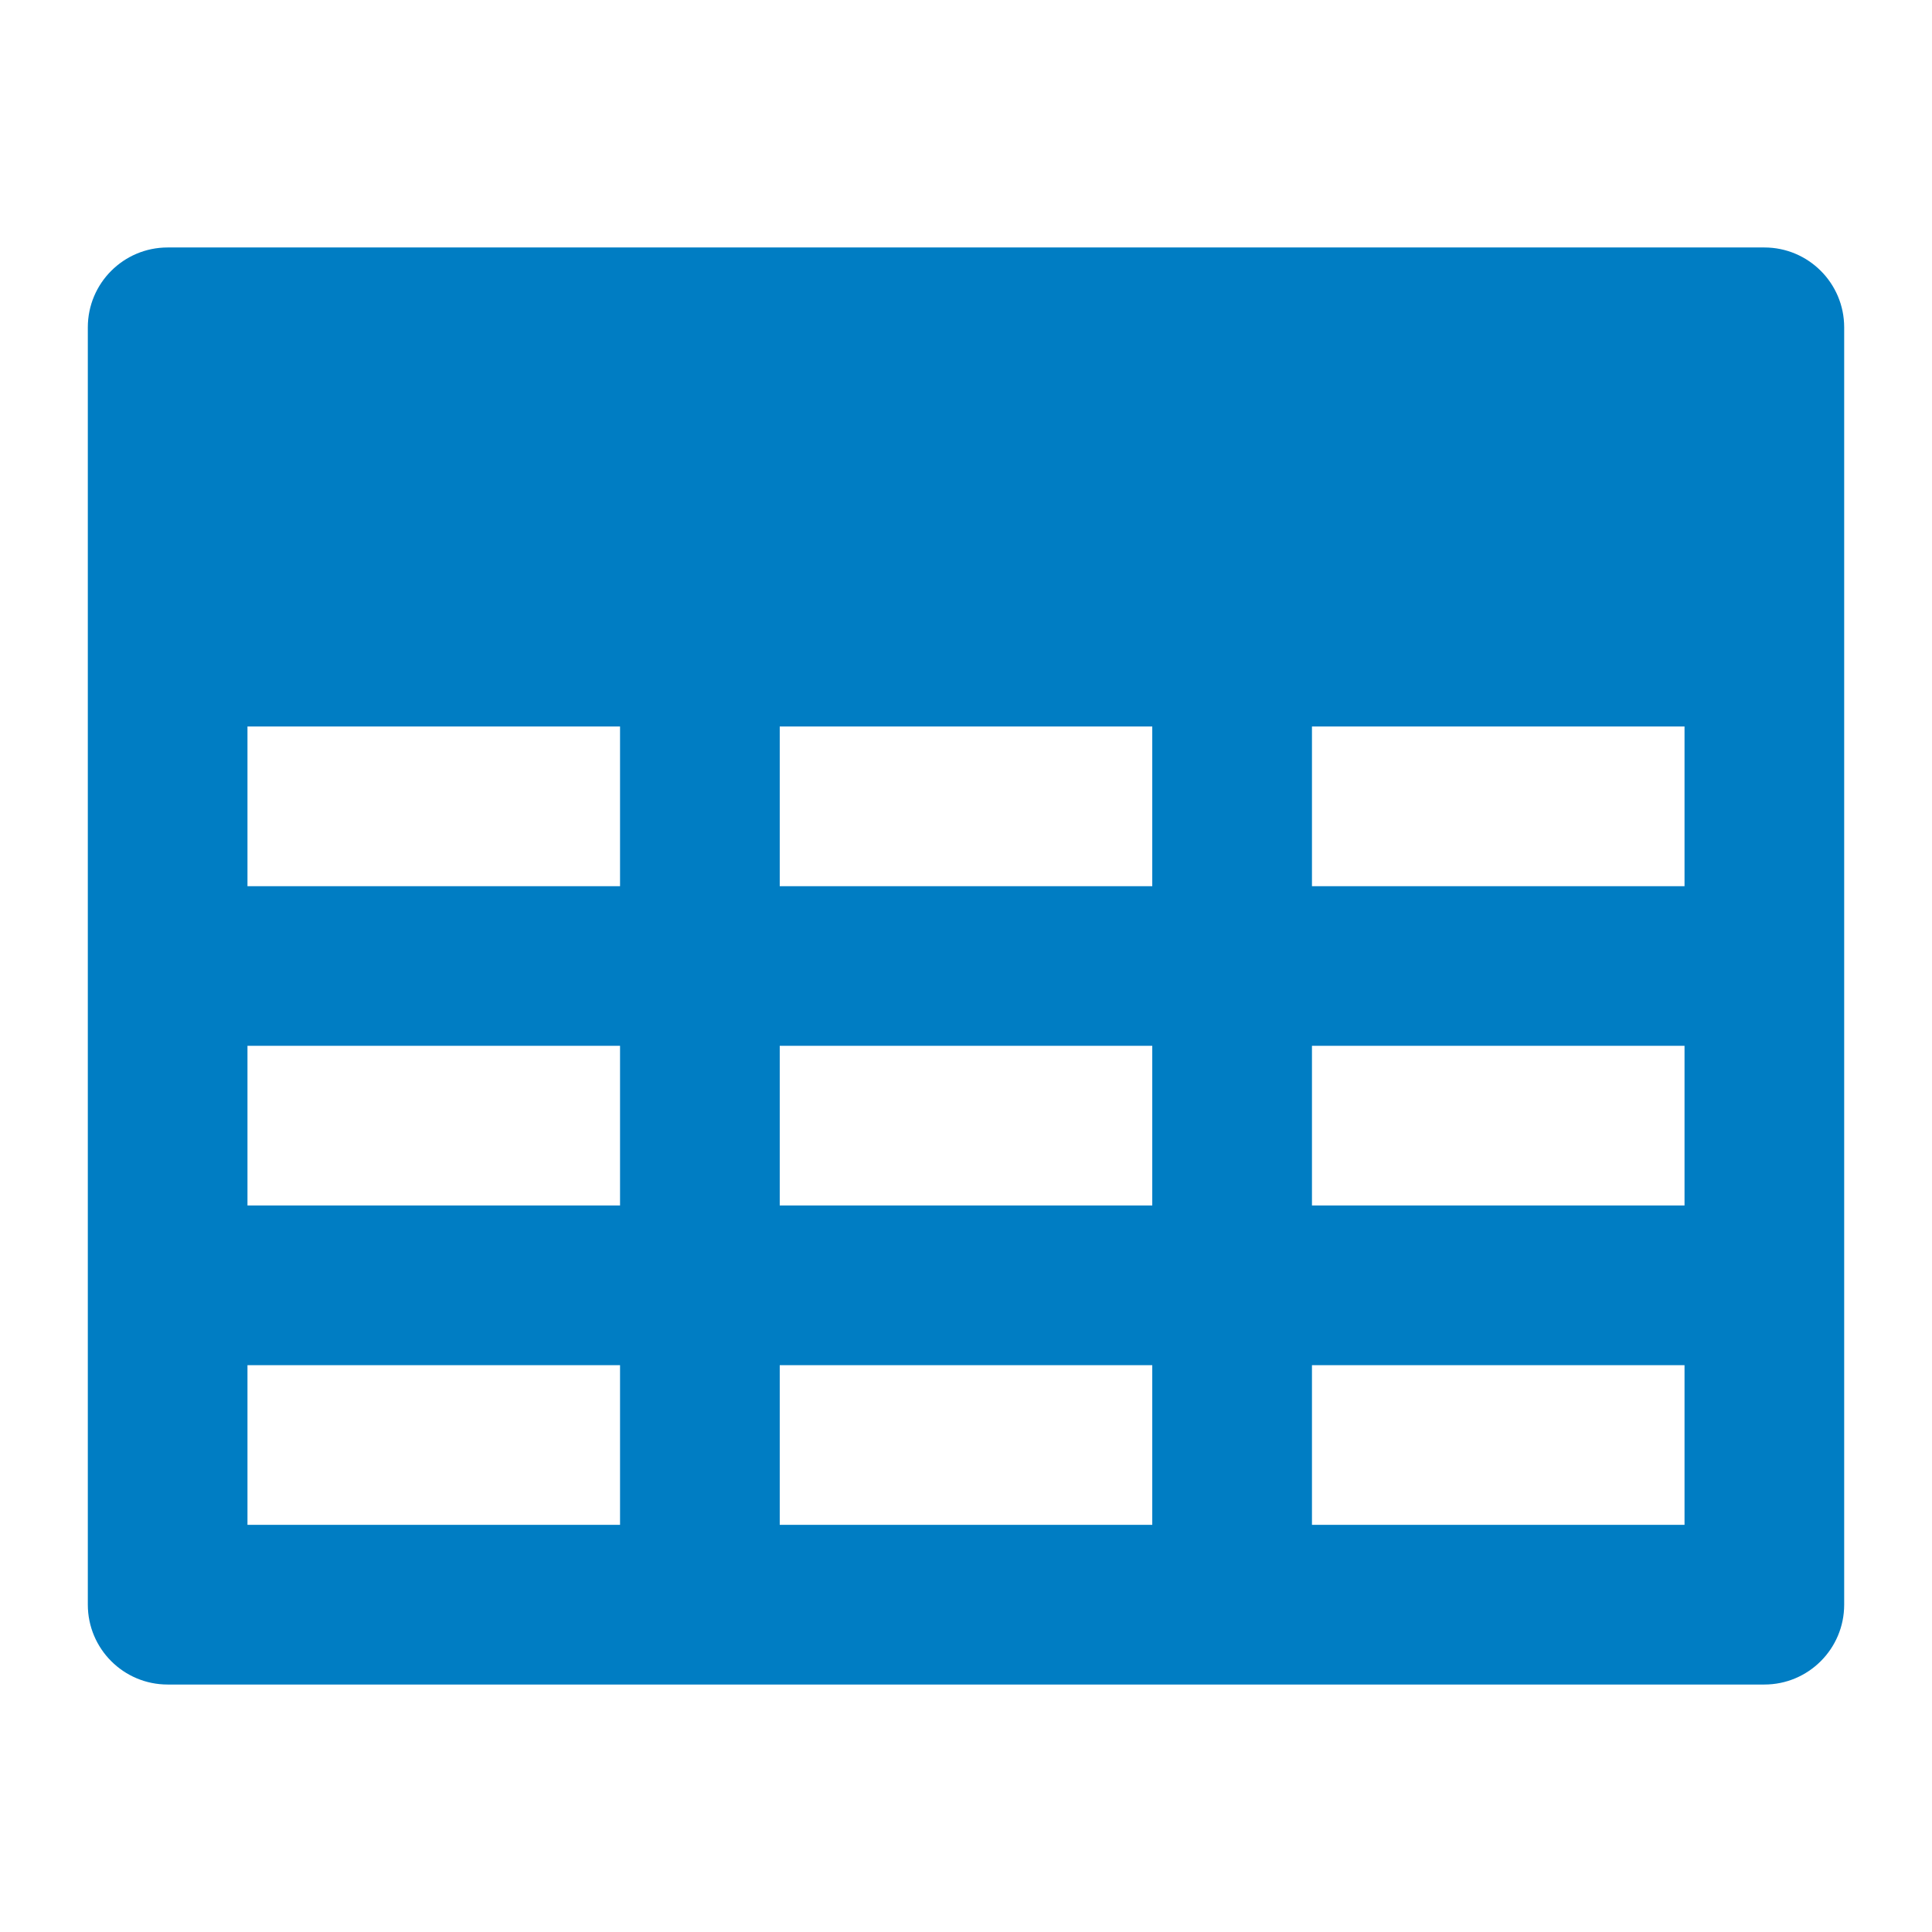 <?xml version="1.0" encoding="UTF-8"?> <svg xmlns="http://www.w3.org/2000/svg" width="44" height="44" viewBox="0 0 44 44" fill="none"><path d="M40.182 5.636H3.818C2.814 5.636 2 6.45 2 7.455V14.727V36.545C2 37.55 2.814 38.364 3.818 38.364H40.182C41.186 38.364 42 37.55 42 36.545V14.727V7.455C42 6.45 41.186 5.636 40.182 5.636ZM17.758 27.454V23.818H26.242V27.454H17.758ZM26.242 31.091V34.727H17.758V31.091H26.242ZM26.242 16.545V20.182H17.758V16.545H26.242ZM29.879 16.545H38.364V20.182H29.879V16.545ZM14.121 16.545V20.182H5.636V16.545H14.121ZM5.636 23.818H14.121V27.454H5.636V23.818ZM29.879 23.818H38.364V27.454H29.879V23.818ZM5.636 31.091H14.121V34.727H5.636V31.091ZM29.879 34.727V31.091H38.364V34.727H29.879Z" fill="#007DC3"></path></svg> 
